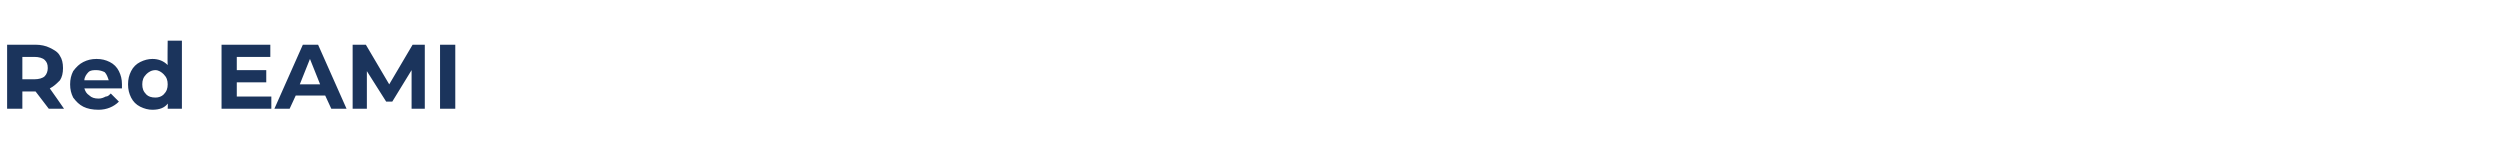 <?xml version="1.0" standalone="no"?><!DOCTYPE svg PUBLIC "-//W3C//DTD SVG 1.1//EN" "http://www.w3.org/Graphics/SVG/1.1/DTD/svg11.dtd"><svg xmlns="http://www.w3.org/2000/svg" version="1.1" width="246px" height="16.3px" viewBox="0 -2 246 16.3" style="top:-2px">  <desc>Red EAMI</desc>  <defs/>  <g id="Polygon90486">    <path d="M 4.8 8.7 L 3.5 7 L 3.5 7 L 2.2 7 L 2.2 8.7 L 0.7 8.7 L 0.7 2.4 C 0.7 2.4 3.47 2.41 3.5 2.4 C 4 2.4 4.5 2.5 4.9 2.7 C 5.3 2.9 5.7 3.1 5.9 3.5 C 6.1 3.8 6.2 4.2 6.2 4.7 C 6.2 5.2 6.1 5.6 5.9 5.9 C 5.6 6.2 5.3 6.5 4.9 6.7 C 4.91 6.69 6.3 8.7 6.3 8.7 L 4.8 8.7 Z M 4.7 4.7 C 4.7 4.3 4.6 4.1 4.4 3.9 C 4.2 3.7 3.8 3.6 3.4 3.6 C 3.39 3.6 2.2 3.6 2.2 3.6 L 2.2 5.8 C 2.2 5.8 3.39 5.8 3.4 5.8 C 3.8 5.8 4.2 5.7 4.4 5.5 C 4.6 5.3 4.7 5 4.7 4.7 C 4.7 4.7 4.7 4.7 4.7 4.7 Z M 12 6.3 C 12 6.3 12 6.5 12 6.7 C 12 6.7 8.3 6.7 8.3 6.7 C 8.4 7 8.5 7.2 8.8 7.4 C 9 7.6 9.3 7.7 9.7 7.7 C 10 7.7 10.2 7.6 10.4 7.5 C 10.6 7.5 10.7 7.4 10.9 7.2 C 10.9 7.2 11.7 8 11.7 8 C 11.2 8.5 10.5 8.8 9.7 8.8 C 9.1 8.8 8.6 8.7 8.2 8.5 C 7.8 8.3 7.5 8 7.2 7.6 C 7 7.2 6.9 6.8 6.9 6.3 C 6.9 5.8 7 5.4 7.2 5 C 7.5 4.6 7.8 4.3 8.2 4.1 C 8.6 3.9 9 3.8 9.5 3.8 C 10 3.8 10.4 3.9 10.8 4.1 C 11.2 4.3 11.5 4.6 11.7 5 C 11.9 5.4 12 5.8 12 6.3 C 12 6.3 12 6.3 12 6.3 Z M 9.5 4.9 C 9.2 4.9 8.9 4.9 8.7 5.1 C 8.5 5.3 8.3 5.6 8.3 5.9 C 8.3 5.9 10.7 5.9 10.7 5.9 C 10.6 5.6 10.5 5.3 10.3 5.1 C 10.1 5 9.8 4.9 9.5 4.9 C 9.5 4.9 9.5 4.9 9.5 4.9 Z M 17.9 2 L 17.9 8.7 L 16.5 8.7 C 16.5 8.7 16.53 8.15 16.5 8.2 C 16.2 8.6 15.7 8.8 15 8.8 C 14.6 8.8 14.2 8.7 13.8 8.5 C 13.4 8.3 13.1 8 12.9 7.6 C 12.7 7.2 12.6 6.8 12.6 6.3 C 12.6 5.8 12.7 5.4 12.9 5 C 13.1 4.6 13.4 4.3 13.8 4.1 C 14.2 3.9 14.6 3.8 15 3.8 C 15.6 3.8 16.1 4 16.5 4.4 C 16.47 4.38 16.5 2 16.5 2 L 17.9 2 Z M 15.3 7.6 C 15.6 7.6 15.9 7.5 16.1 7.3 C 16.4 7 16.5 6.7 16.5 6.3 C 16.5 5.9 16.4 5.6 16.1 5.3 C 15.9 5.1 15.6 4.9 15.3 4.9 C 14.9 4.9 14.6 5.1 14.4 5.3 C 14.1 5.6 14 5.9 14 6.3 C 14 6.7 14.1 7 14.4 7.3 C 14.6 7.5 14.9 7.6 15.3 7.6 C 15.3 7.6 15.3 7.6 15.3 7.6 Z M 26.7 7.5 L 26.7 8.7 L 21.8 8.7 L 21.8 2.4 L 26.6 2.4 L 26.6 3.6 L 23.3 3.6 L 23.3 4.9 L 26.2 4.9 L 26.2 6.1 L 23.3 6.1 L 23.3 7.5 L 26.7 7.5 Z M 32 7.4 L 29.1 7.4 L 28.5 8.7 L 27 8.7 L 29.8 2.4 L 31.3 2.4 L 34.1 8.7 L 32.6 8.7 L 32 7.4 Z M 31.5 6.3 L 30.5 3.8 L 29.5 6.3 L 31.5 6.3 Z M 40.5 8.7 L 40.5 4.9 L 38.6 8 L 38 8 L 36.1 5 L 36.1 8.7 L 34.7 8.7 L 34.7 2.4 L 36 2.4 L 38.3 6.3 L 40.6 2.4 L 41.8 2.4 L 41.8 8.7 L 40.5 8.7 Z M 43.3 2.4 L 44.8 2.4 L 44.8 8.7 L 43.3 8.7 L 43.3 2.4 Z " stroke="none" fill="#1b345c"/>  </g></svg>